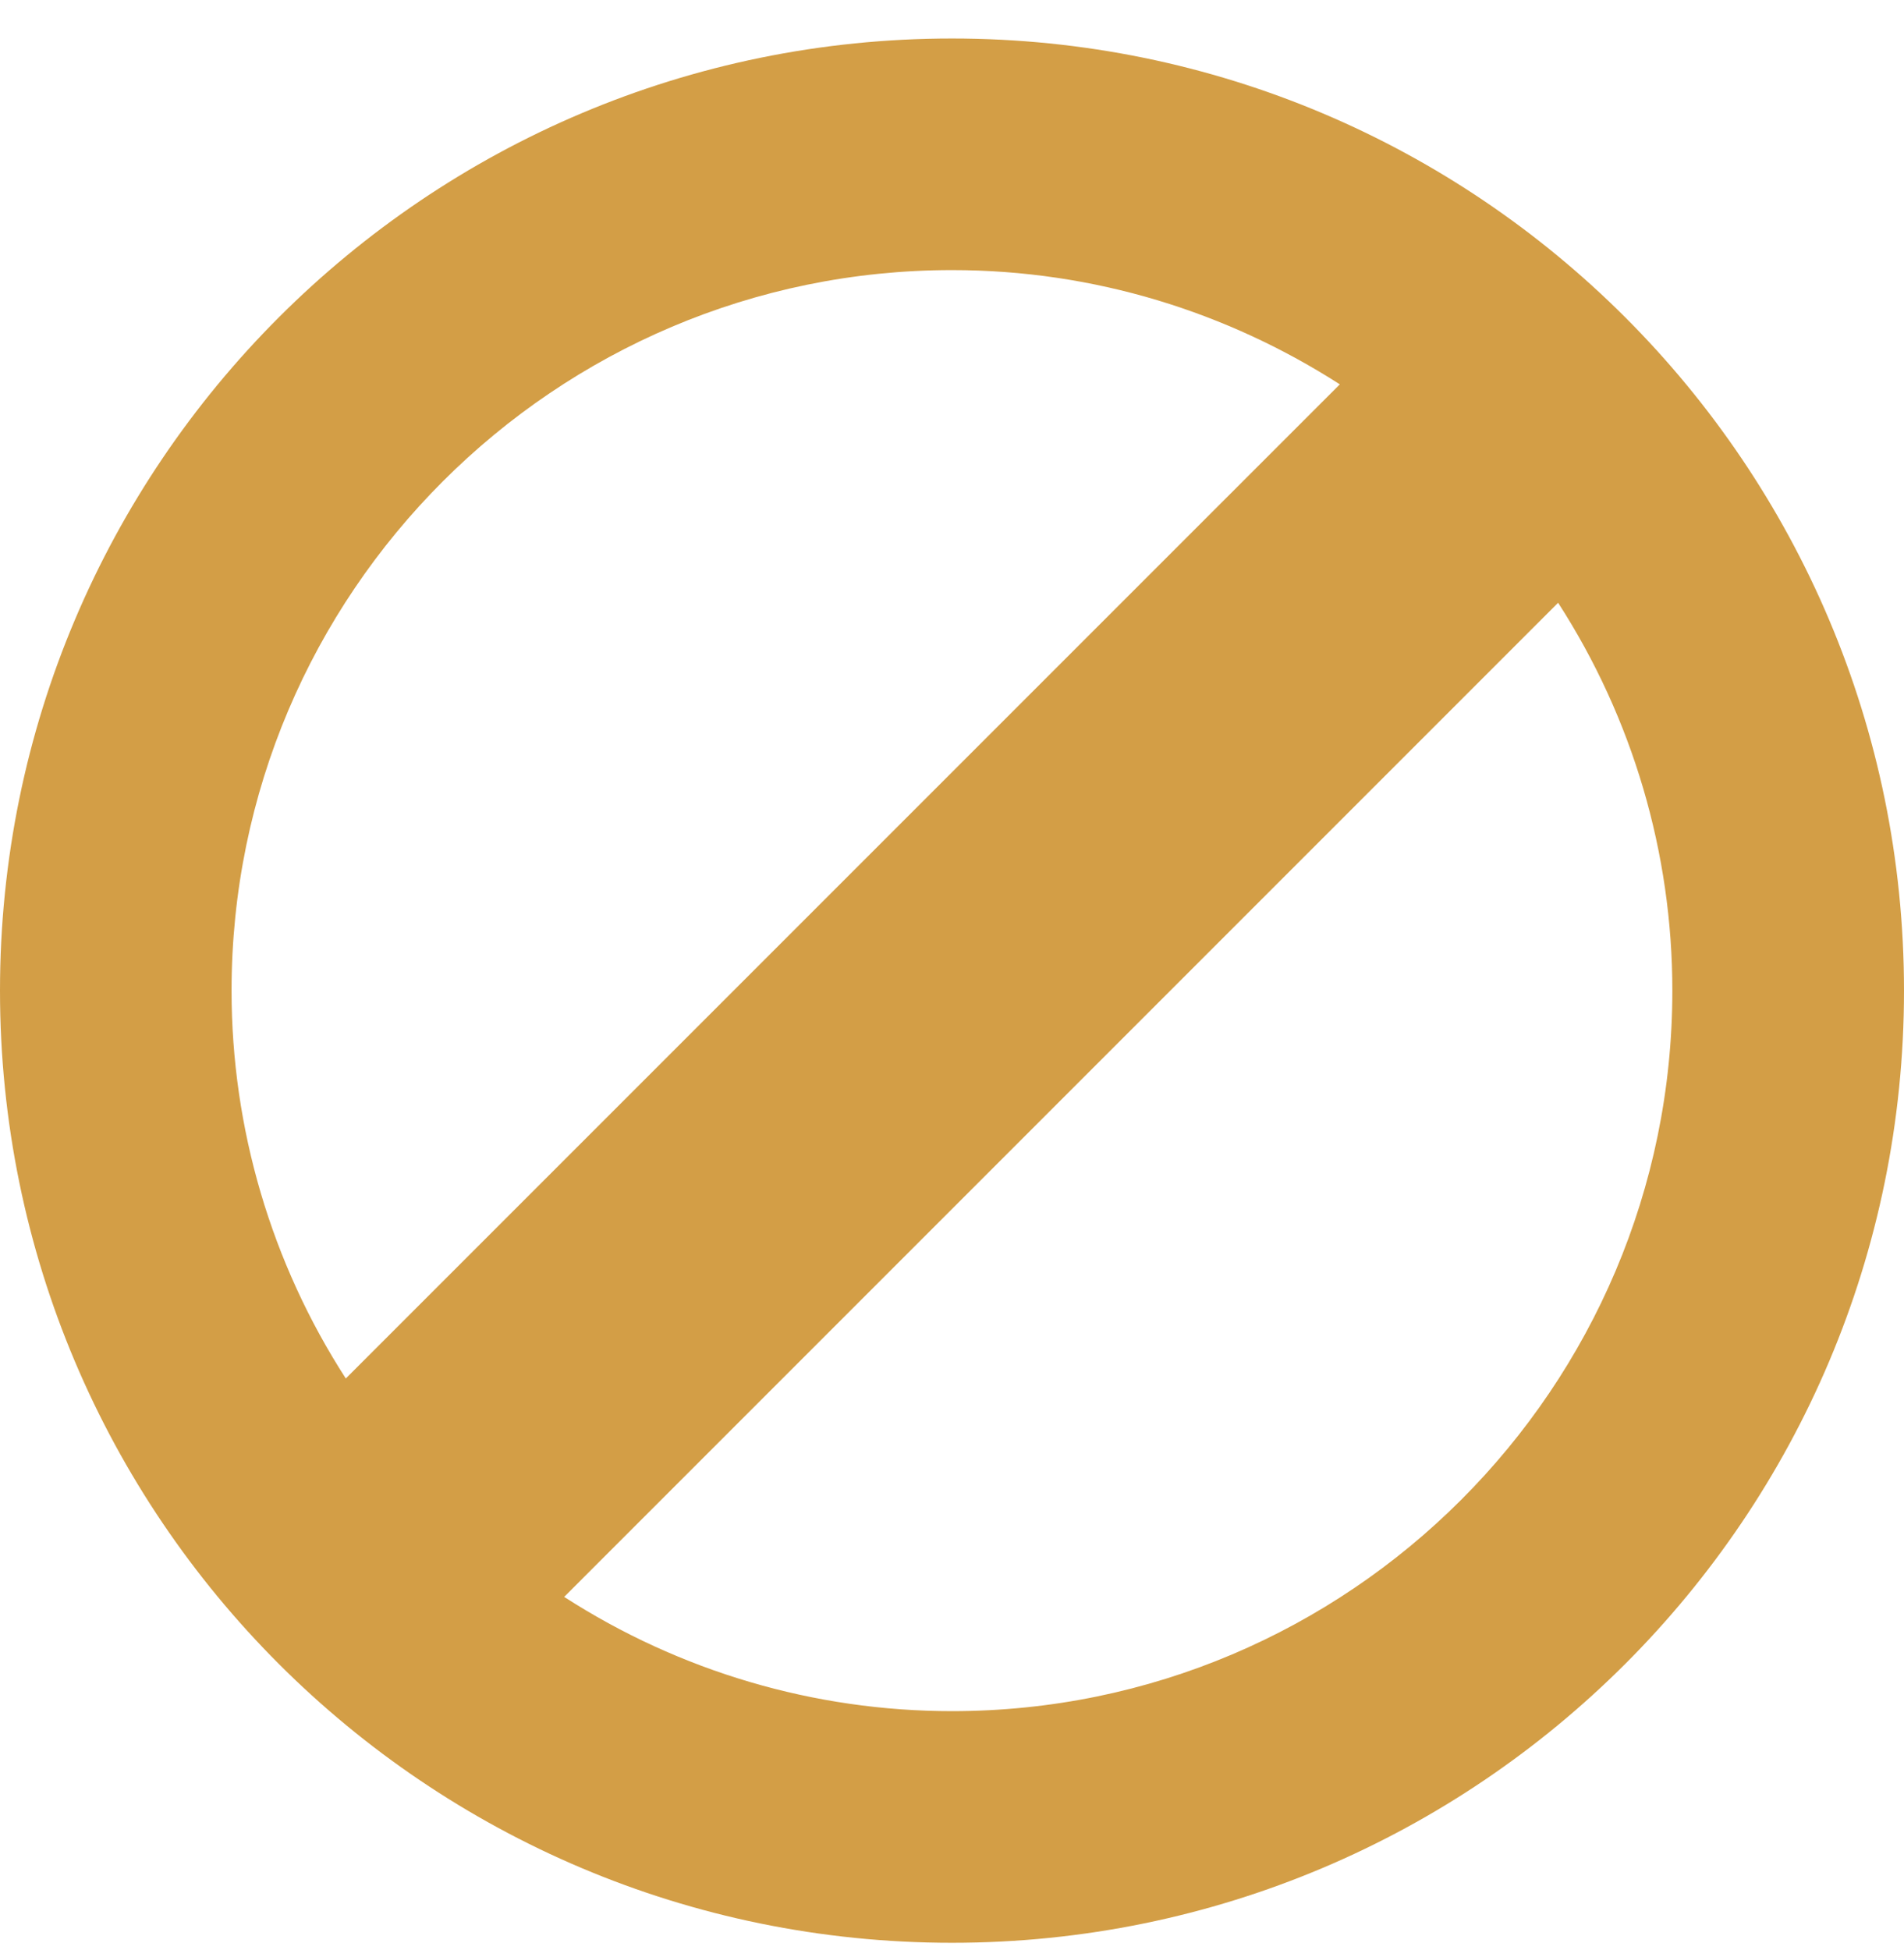 <svg xmlns="http://www.w3.org/2000/svg" fill="none" viewBox="0 0 42 43" height="43" width="42">
<path fill="#D39E46" d="M21 0.849C9.404 0.849 0 10.248 0 21.849C0 33.45 9.404 42.849 21 42.849C32.599 42.849 42 33.45 42 21.849C42 10.248 32.601 0.849 21 0.849ZM21 5.957C24.15 5.957 27.082 6.89 29.555 8.477L7.628 30.403C5.983 27.854 5.108 24.883 5.108 21.849C5.108 13.086 12.238 5.957 21 5.957ZM21 37.74C17.965 37.74 14.995 36.865 12.445 35.22L34.37 13.294C36.016 15.844 36.891 18.814 36.89 21.849C36.89 30.611 29.762 37.74 21 37.74Z"></path>
</svg>
